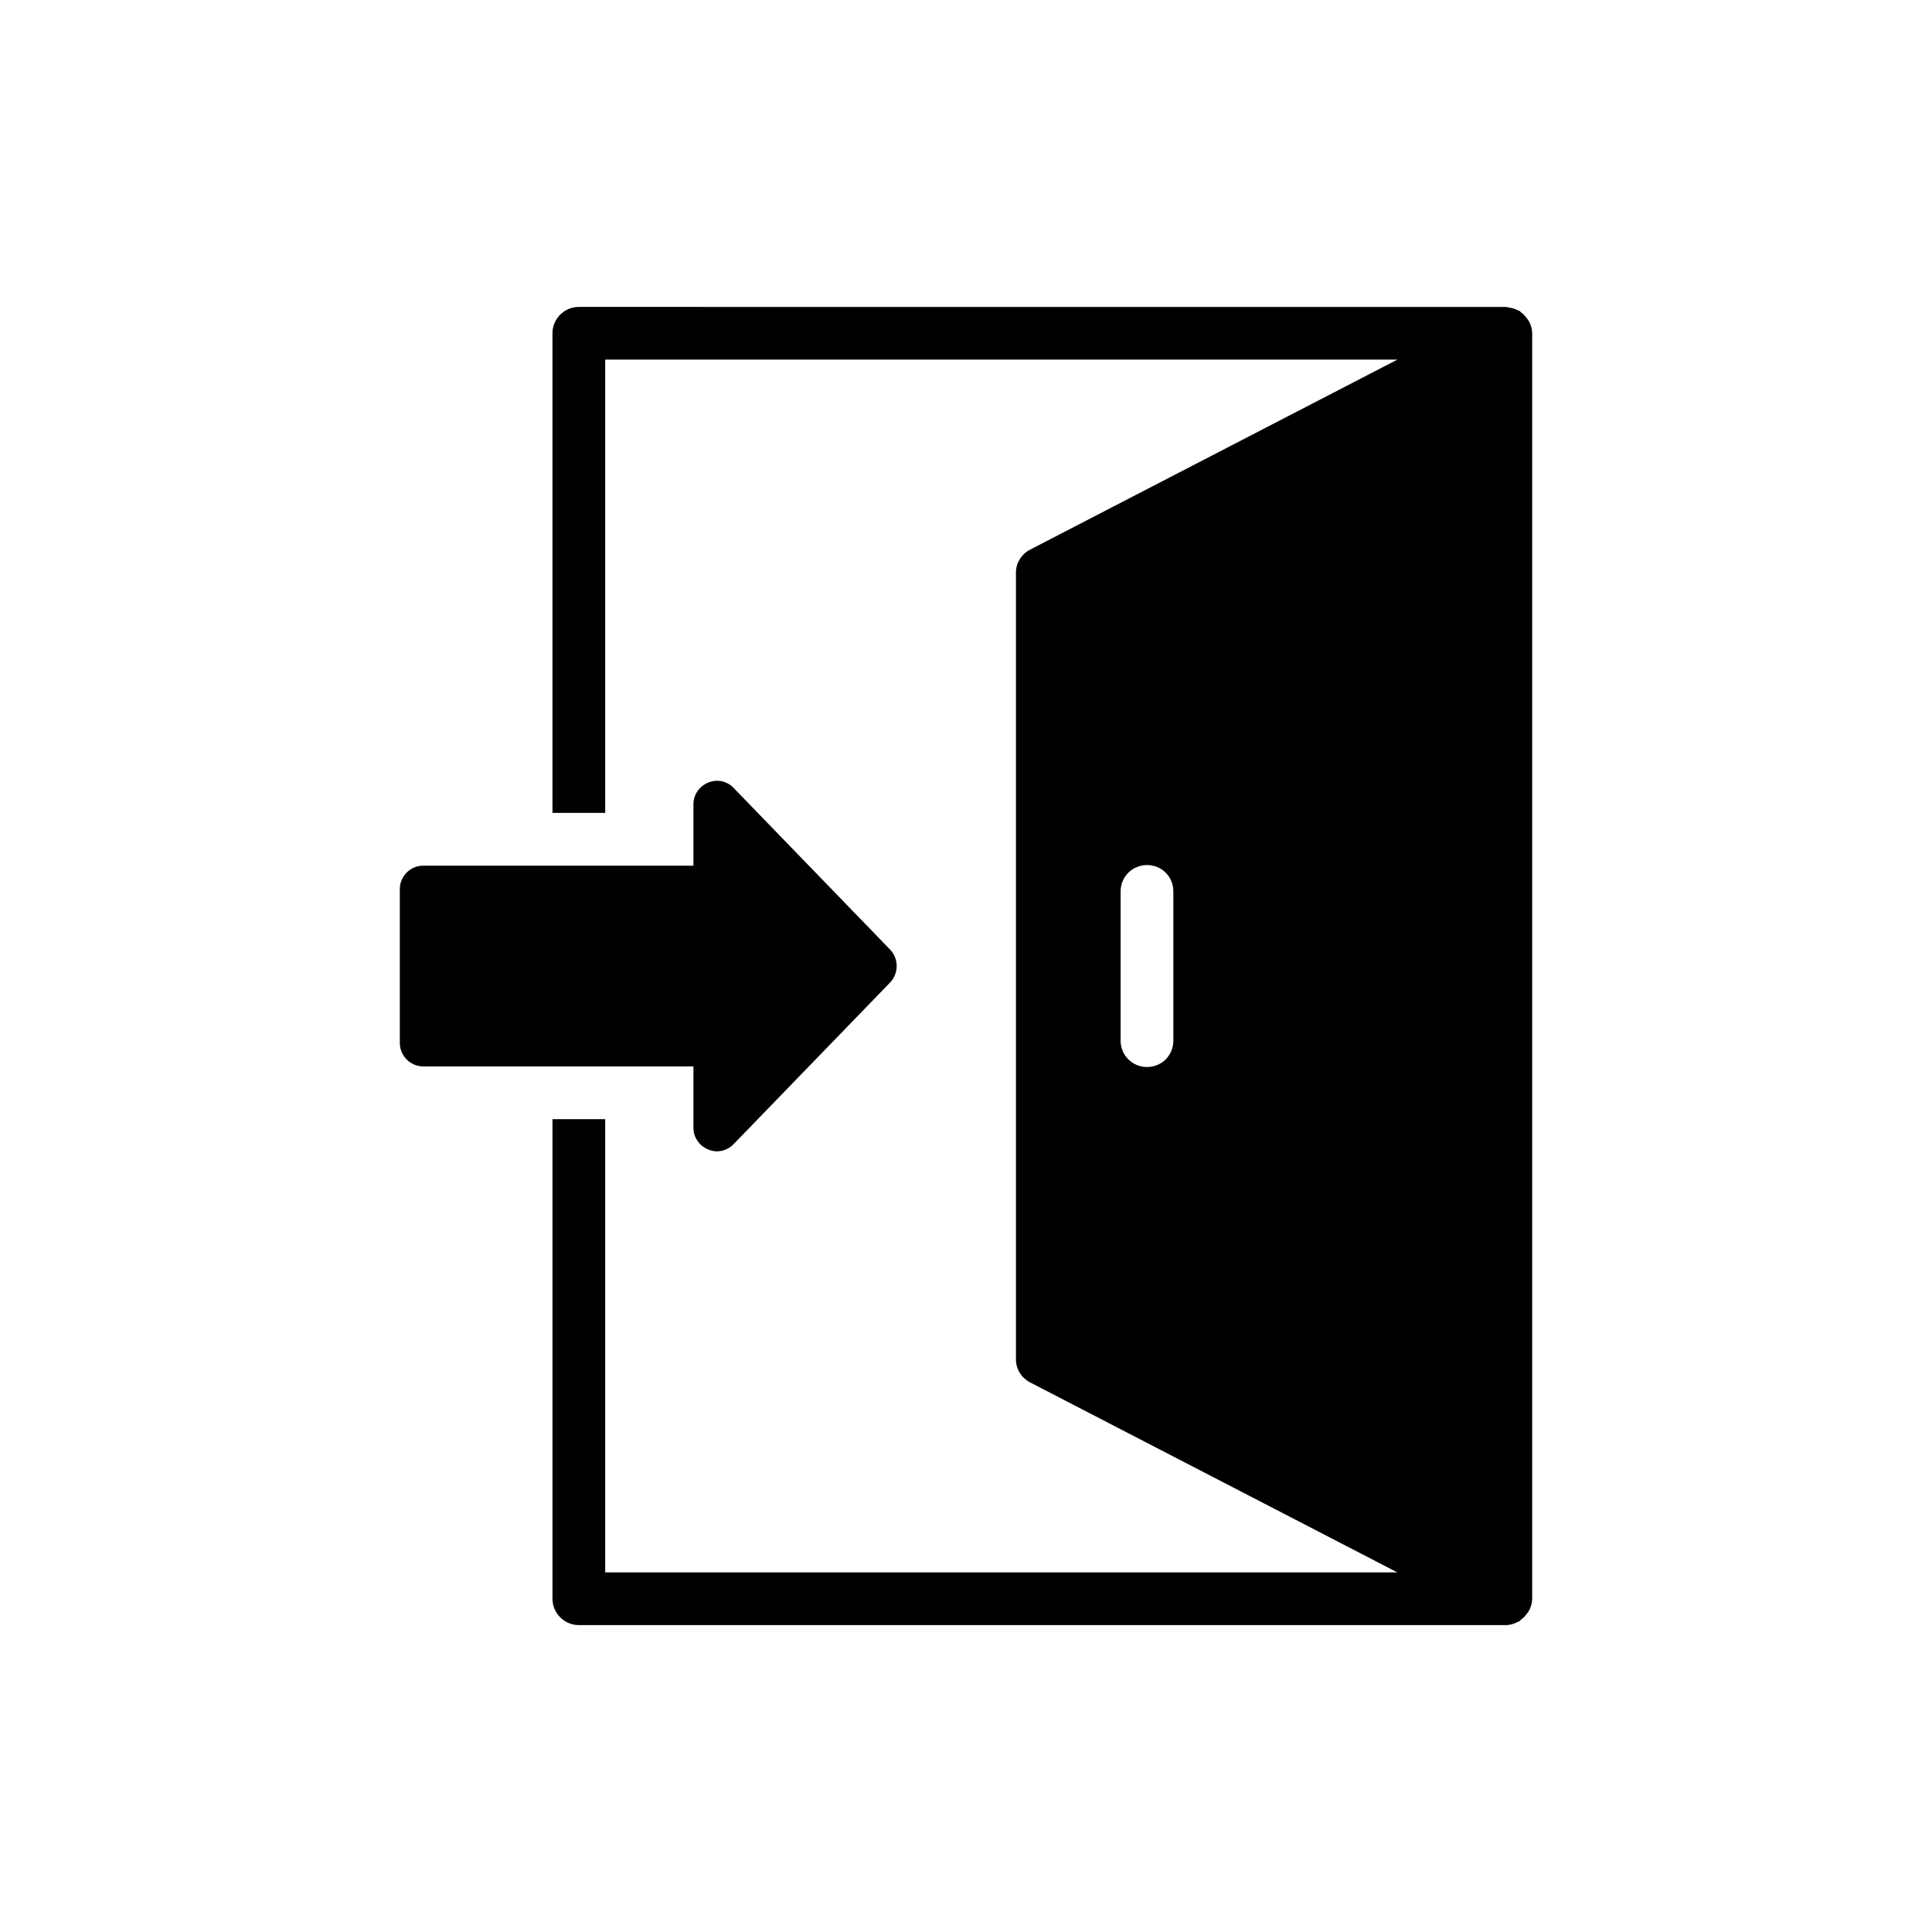 <?xml version="1.0" encoding="UTF-8"?>
<!-- Uploaded to: ICON Repo, www.svgrepo.com, Generator: ICON Repo Mixer Tools -->
<svg fill="#000000" width="800px" height="800px" version="1.1" viewBox="144 144 512 512" xmlns="http://www.w3.org/2000/svg">
 <g>
  <path d="m548.71 228.46c-0.461-0.672-1.004-1.23-1.664-1.707-0.145-0.102-0.207-0.277-0.359-0.367-0.105-0.066-0.234-0.047-0.344-0.105-0.773-0.426-1.613-0.68-2.527-0.785-0.227-0.027-0.43-0.129-0.656-0.133-0.035 0-0.066-0.02-0.105-0.02l-245.66-0.004c-3.844 0-6.988 3.144-6.988 6.988v127.09h13.973l0.004-120.11h209.93l-97.234 50.305c-2.375 1.188-3.844 3.562-3.844 6.148v208.49c0 2.586 1.469 4.961 3.844 6.148l97.234 50.305h-209.93v-120.11h-13.973v127.09c0 3.844 3.144 6.988 6.988 6.988h245.66c0.801 0 1.59-0.195 2.356-0.48 0.258-0.094 0.488-0.203 0.73-0.328 0.18-0.09 0.371-0.137 0.543-0.242 0.152-0.09 0.215-0.266 0.359-0.367 0.66-0.477 1.207-1.039 1.668-1.707 0.184-0.266 0.379-0.488 0.523-0.773 0.477-0.941 0.805-1.965 0.805-3.09v-335.37c0-1.125-0.328-2.144-0.805-3.09-0.145-0.285-0.344-0.508-0.527-0.773zm-93.762 191.32c0 3.914-3.074 6.988-6.988 6.988-3.844 0-6.988-3.074-6.988-6.988v-39.547c0-3.914 3.144-6.988 6.988-6.988 3.914 0 6.988 3.074 6.988 6.988z"/>
  <path d="m327.77 426.61v16.305c0 2.481 1.551 4.773 3.906 5.703 0.746 0.309 1.551 0.496 2.293 0.496 1.676 0 3.285-0.684 4.465-1.922l41.477-42.84c2.293-2.418 2.293-6.262 0-8.68l-41.477-42.844c-1.734-1.859-4.465-2.418-6.758-1.426-2.356 0.93-3.906 3.223-3.906 5.703v16.305h-71.609c-3.41 0-6.199 2.789-6.199 6.199v40.797c0 3.41 2.789 6.199 6.199 6.199z"/>
 </g>
</svg>